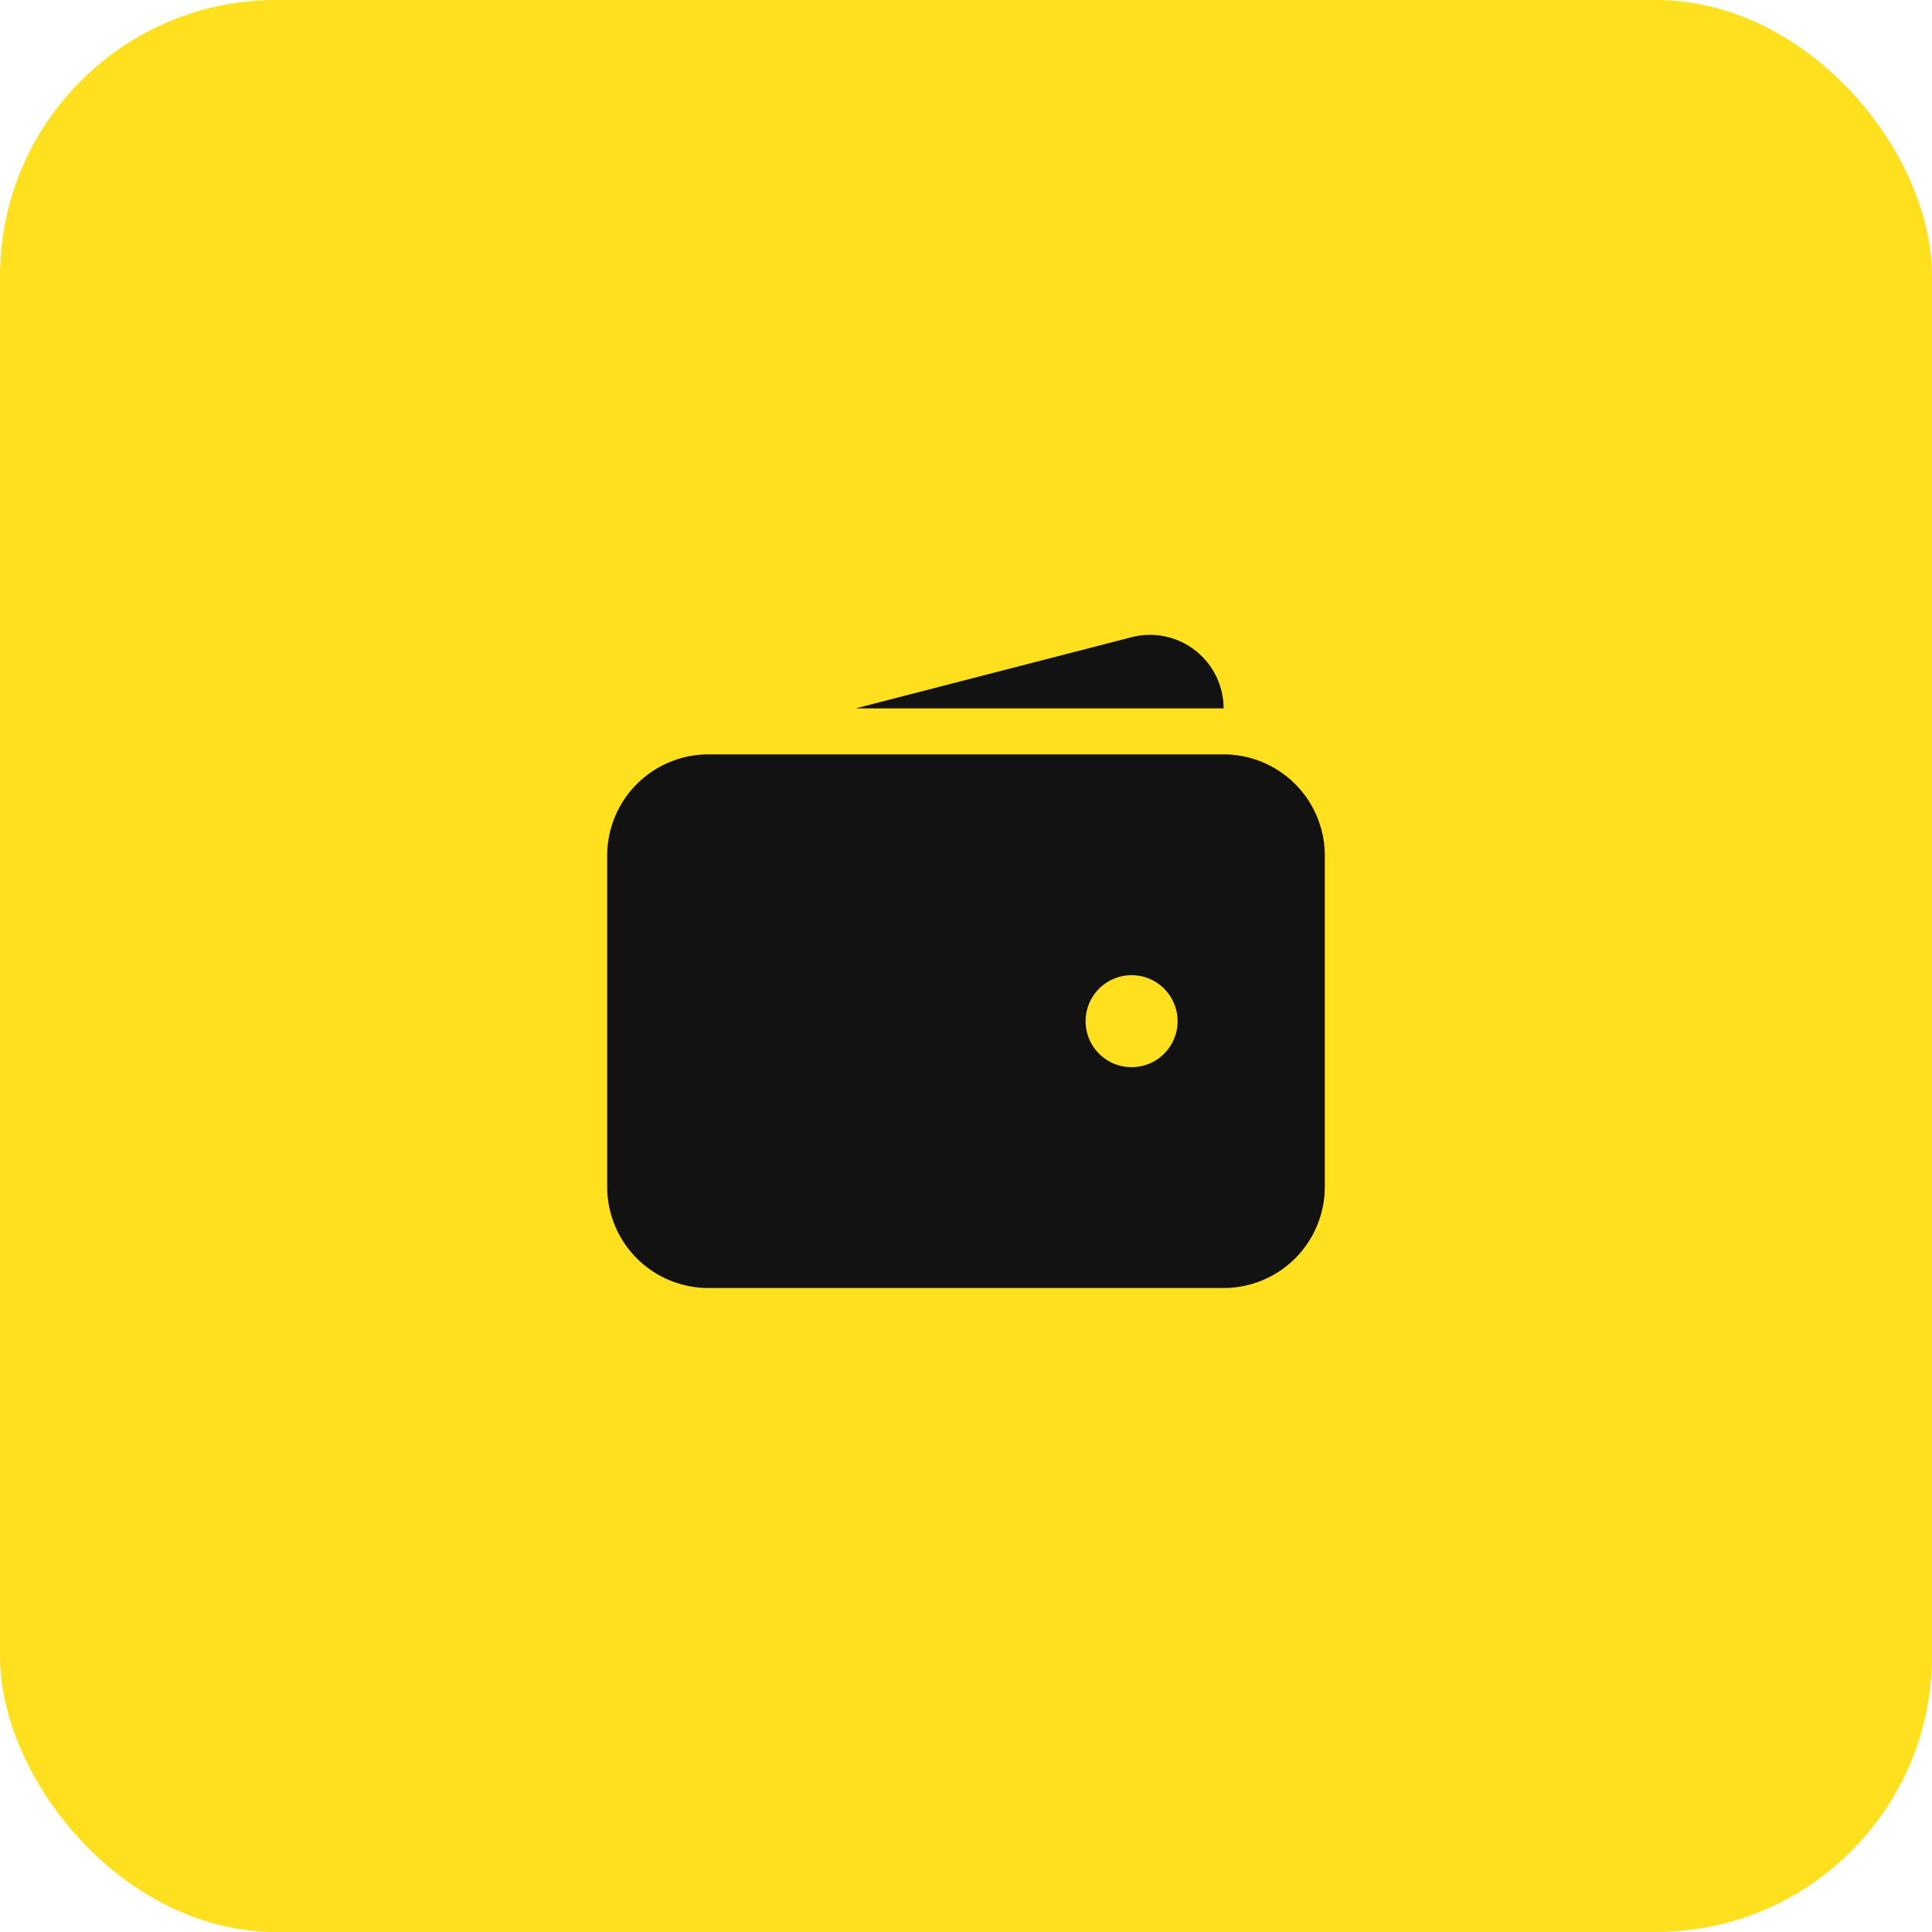 <svg width="70" height="70" fill="none" xmlns="http://www.w3.org/2000/svg"><rect width="70" height="70" rx="10" fill="#FFE01E"/><path fill-rule="evenodd" clip-rule="evenodd" d="M25.667 27.333A3.667 3.667 0 0 0 22 31v12a3.667 3.667 0 0 0 3.667 3.667h18.666A3.667 3.667 0 0 0 48 43V31a3.667 3.667 0 0 0-3.667-3.667H25.667Zm15.333 8a1.666 1.666 0 1 0 0 3.333 1.666 1.666 0 0 0 0-3.333Z" fill="#121212"/><path d="M40.98 23.092a2.667 2.667 0 0 1 3.353 2.575H31l9.98-2.575Z" fill="#121212"/></svg>